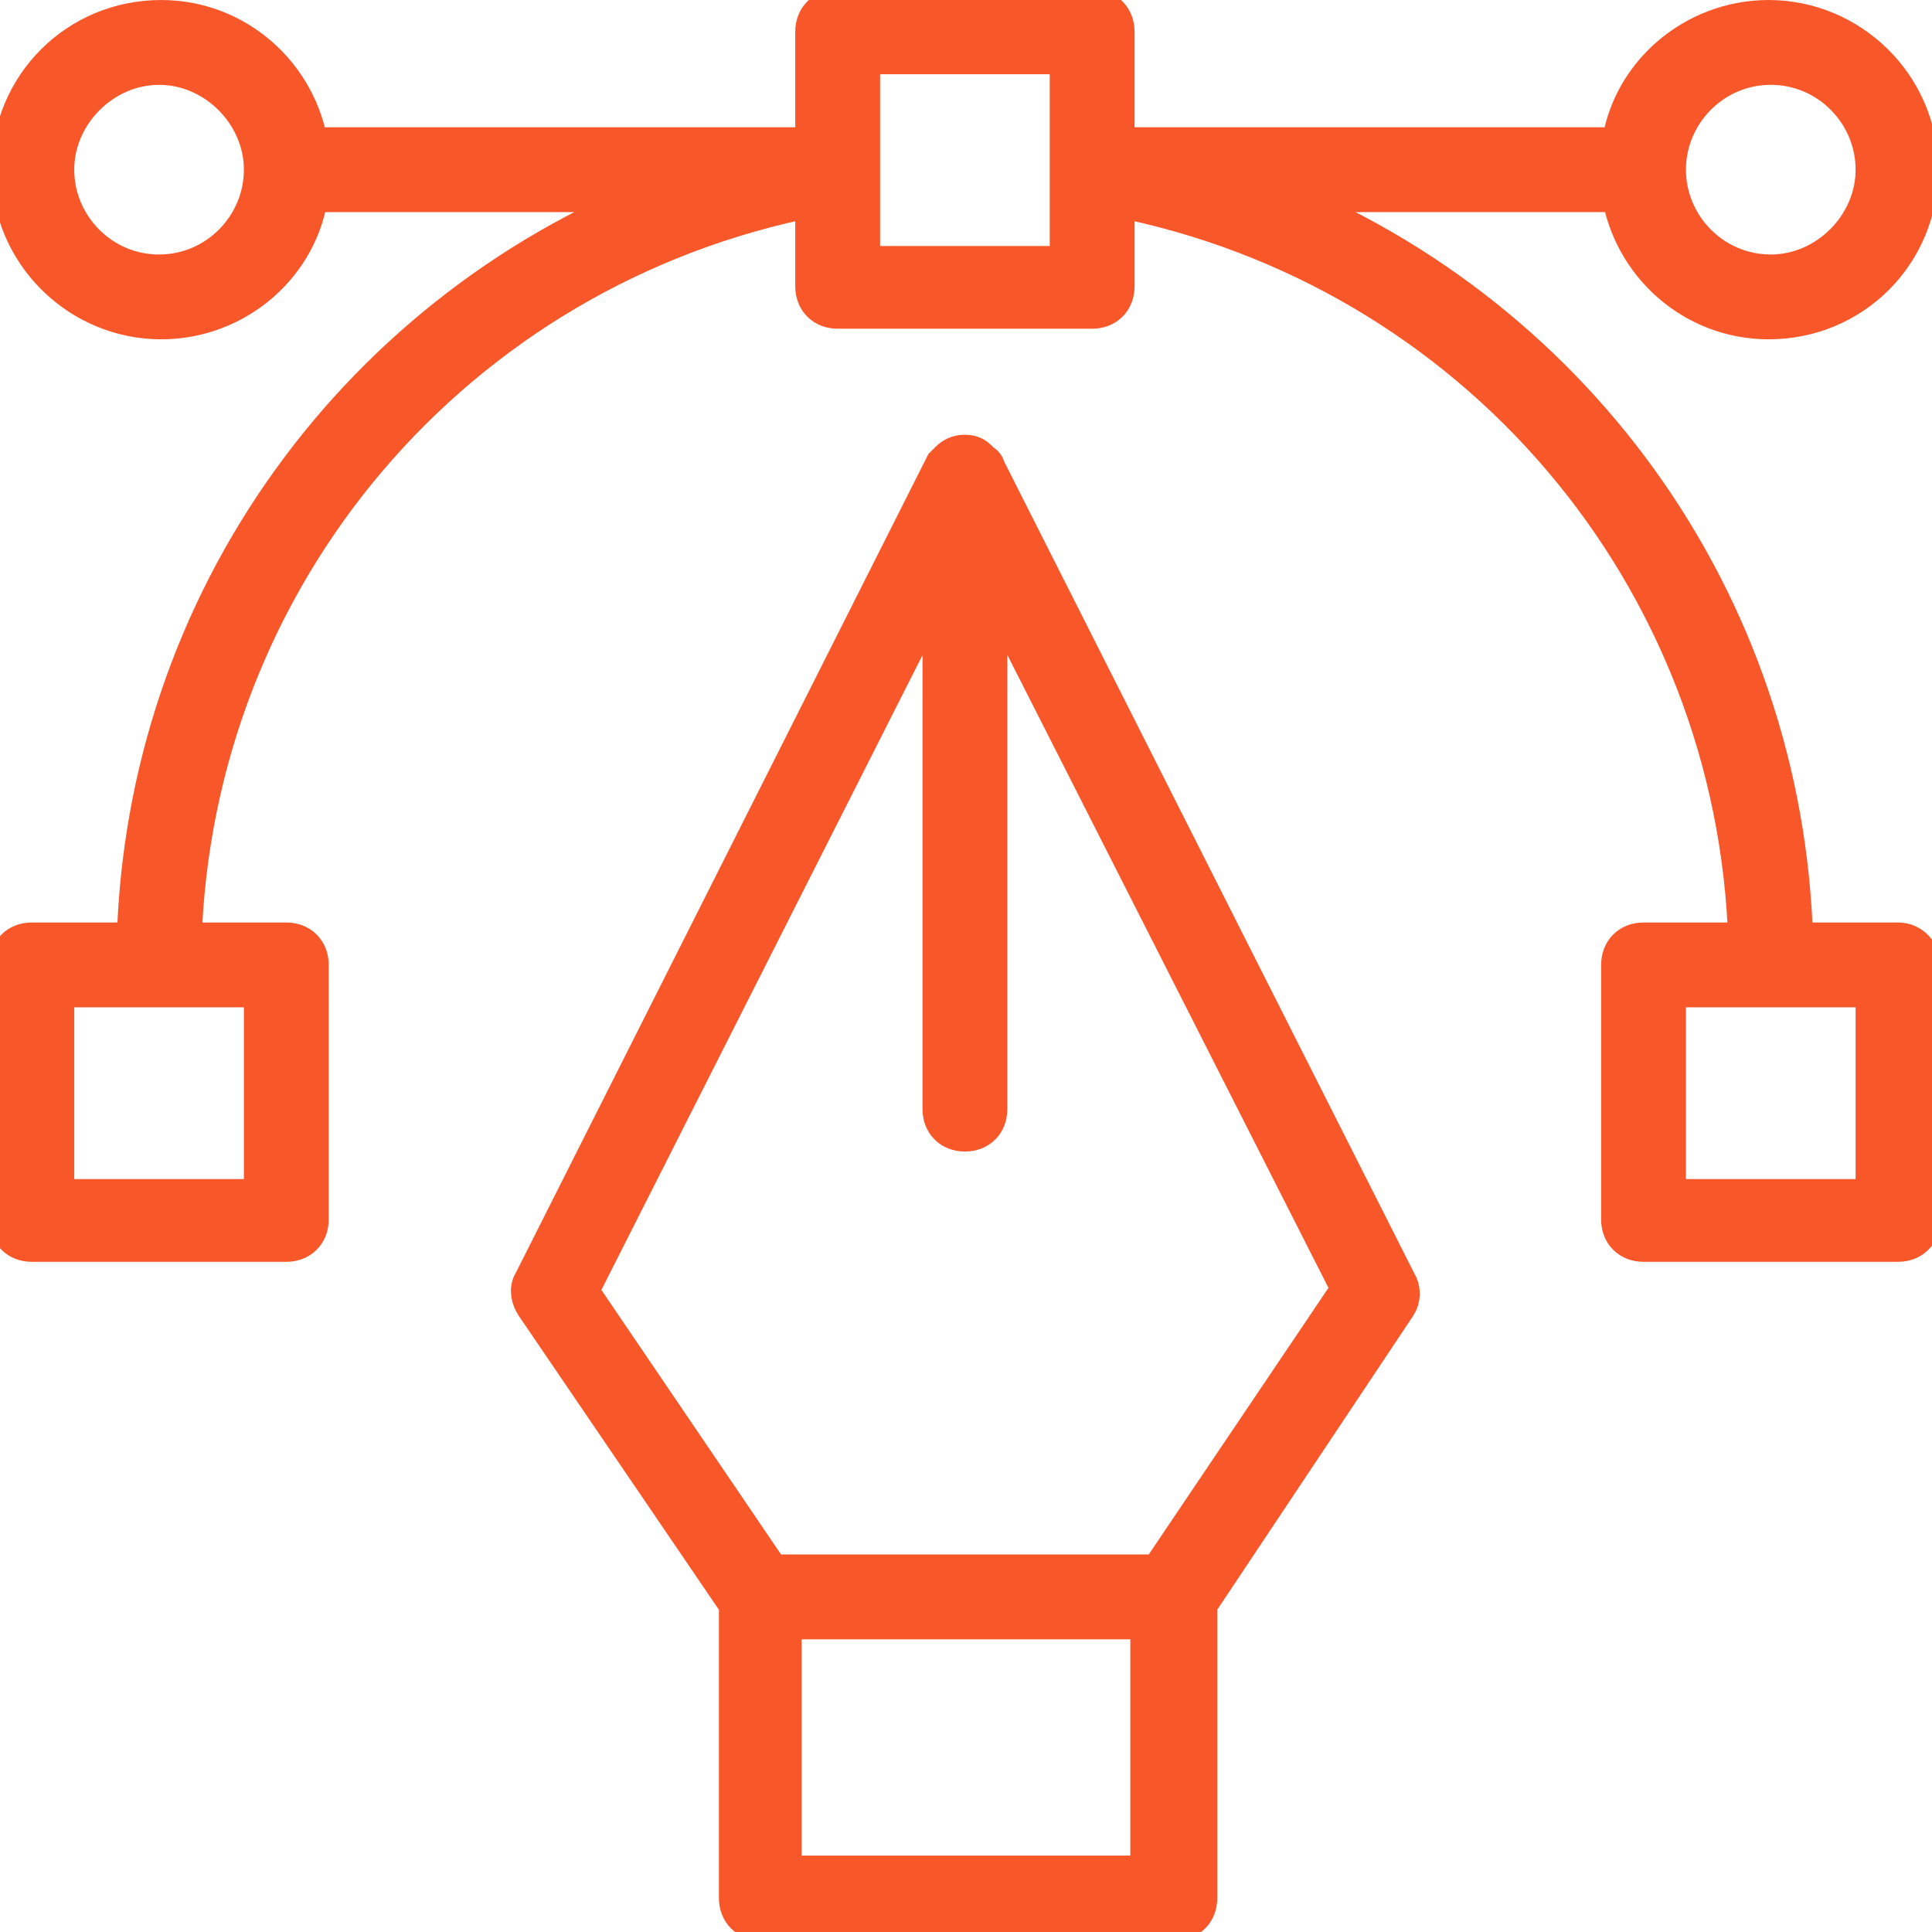 <?xml version="1.0" encoding="utf-8"?>
<!-- Generator: Adobe Illustrator 24.1.1, SVG Export Plug-In . SVG Version: 6.00 Build 0)  -->
<svg version="1.1" id="Layer_1" xmlns="http://www.w3.org/2000/svg" xmlns:xlink="http://www.w3.org/1999/xlink" x="0px" y="0px"
	 width="256px" height="256px" viewBox="0 0 256 256" style="enable-background:new 0 0 256 256;" xml:space="preserve">
<style type="text/css">
	.st0{fill:#F8572A;stroke:#F8572A;stroke-width:2;stroke-miterlimit:10;}
</style>
<g transform="translate(1.407 1.407) scale(2.81 2.81)">
	<path class="st0" d="M89,44h-5C83.6,27.8,73.4,14,58.7,8.5H76c0.5,3.4,3.4,6,6.9,6c3.9,0,7-3.1,7-7s-3.2-7-7-7
		c-3.5,0-6.5,2.6-6.9,6H52V1c0-0.6-0.4-1-1-1H39c-0.6,0-1,0.4-1,1v5.5H14c-0.5-3.4-3.4-6-6.9-6c-3.9,0-7,3.1-7,7s3.2,7,7,7
		c3.5,0,6.5-2.6,6.9-6h17.3C16.6,14,6.4,27.8,6,44H1c-0.6,0-1,0.4-1,1v12c0,0.6,0.4,1,1,1h12c0.6,0,1-0.4,1-1V45c0-0.6-0.4-1-1-1H8
		C8.5,26.6,20.9,12,38,8.7v4.3c0,0.6,0.4,1,1,1h12c0.6,0,1-0.4,1-1V8.7C69.1,12,81.5,26.6,82,44h-5c-0.6,0-1,0.4-1,1v12
		c0,0.6,0.4,1,1,1h12c0.6,0,1-0.4,1-1V45C90,44.5,89.6,44,89,44z M12,56.1H2V46h10V56.1z M83,2.5c2.8,0,5,2.3,5,5s-2.3,5-5,5
		c-2.8,0-5-2.3-5-5S80.2,2.5,83,2.5z M7,12.5c-2.8,0-5-2.3-5-5s2.3-5,5-5s5,2.3,5,5S9.8,12.5,7,12.5z M50,12.1H40V2h10L50,12.1
		L50,12.1z M88,56.1H78V46h10V56.1z"/>
	<path class="st0" d="M65.3,60L45.9,21.6c0-0.1-0.1-0.2-0.2-0.2C45.5,21.1,45.3,21,45,21s-0.5,0.1-0.7,0.3c-0.1,0.1-0.1,0.1-0.2,0.2
		L24.7,60c-0.2,0.3-0.1,0.7,0.1,1l9.6,14.1V89c0,0.6,0.4,1,1,1h19.5c0.6,0,1-0.4,1-1V75.1L65.3,61C65.5,60.7,65.5,60.3,65.3,60z
		 M36.3,88V75.8h17.5V88H36.3z M54.2,73.8H35.8l-9.1-13.4L44,26.2v25.6c0,0.6,0.4,1,1,1s1-0.4,1-1V26.2l17.3,34.1L54.2,73.8z"/>
</g>
</svg>
